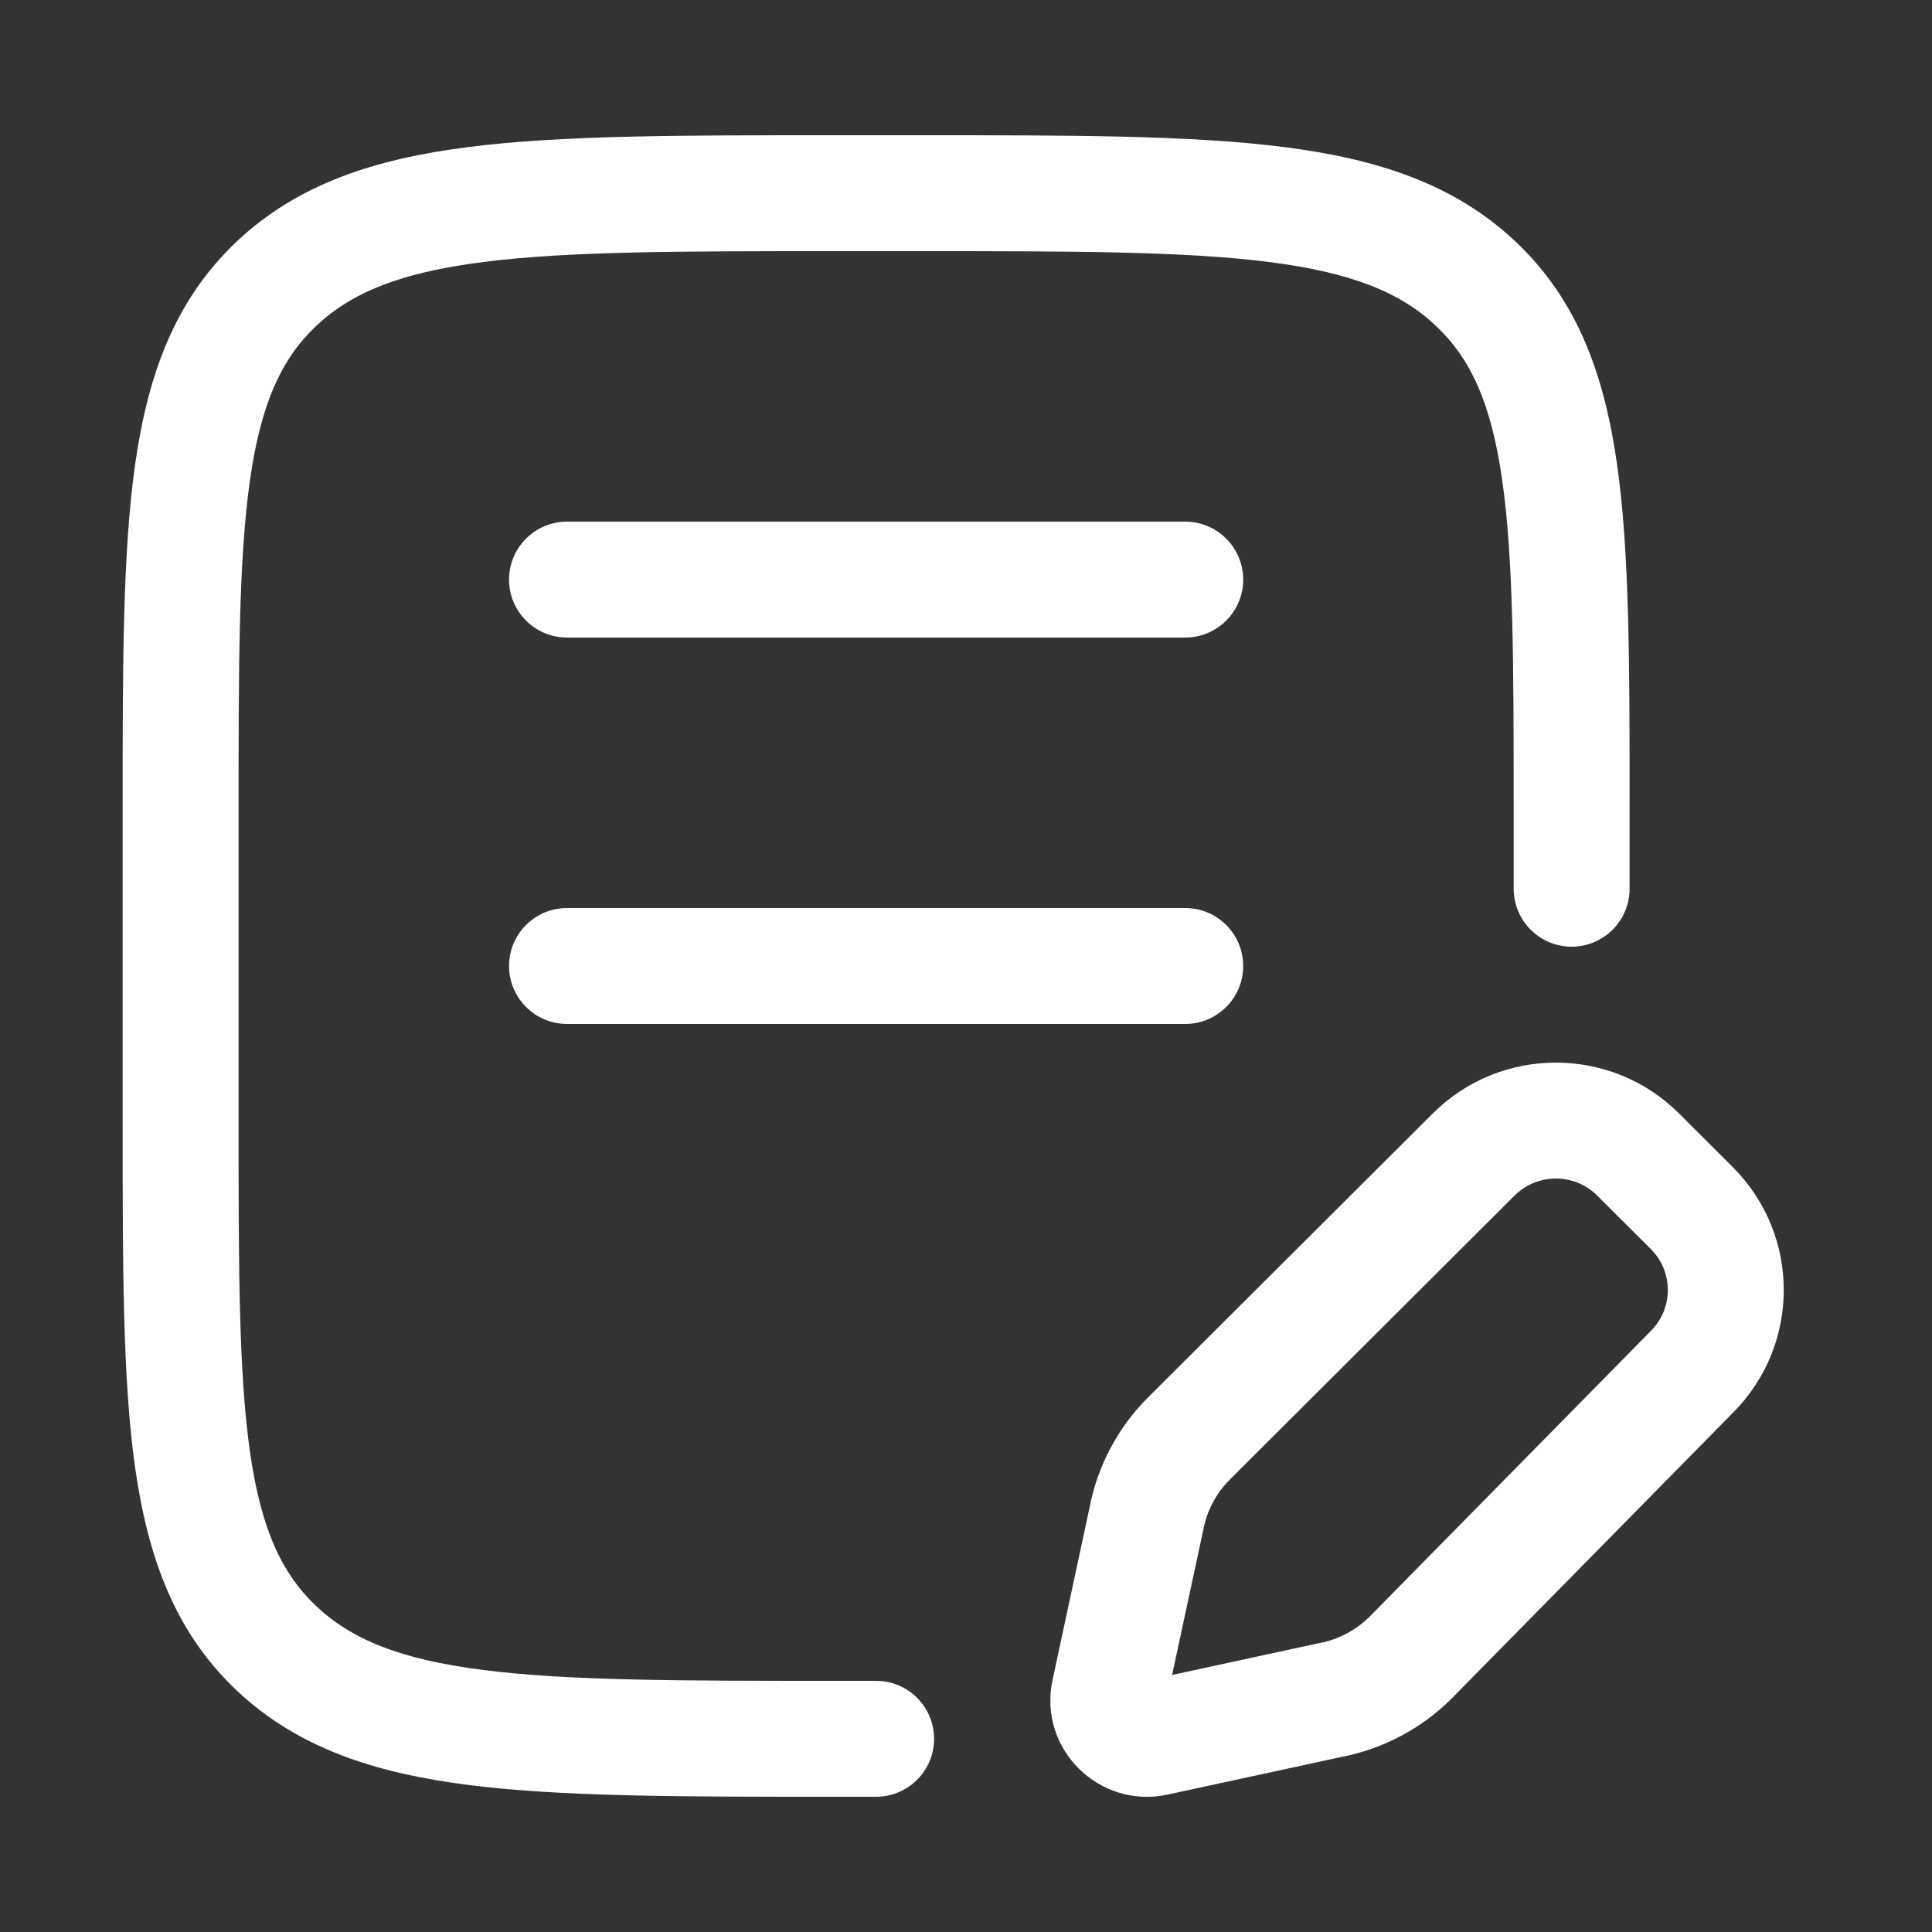 <svg width="25" height="25" viewBox="0 0 25 25" fill="none" xmlns="http://www.w3.org/2000/svg">
<rect x="0" y="0" width="25" height="25" fill="#333333" stroke="none"/>
<path d="M11.92 1.75H10.754C8.803 1.75 7.266 1.75 6.066 1.902C4.837 2.058 3.847 2.386 3.062 3.126C2.272 3.873 1.918 4.825 1.749 6.005C1.587 7.147 1.587 8.605 1.587 10.441V14.559C1.587 16.395 1.587 17.853 1.749 18.995C1.918 20.175 2.272 21.127 3.062 21.874C3.847 22.614 4.837 22.942 6.066 23.098C7.266 23.25 8.803 23.25 10.754 23.25H11.337C11.751 23.25 12.087 22.914 12.087 22.5C12.087 22.086 11.751 21.75 11.337 21.75H10.807C8.791 21.75 7.35 21.749 6.255 21.61C5.177 21.473 4.549 21.214 4.092 20.783C3.642 20.358 3.377 19.781 3.234 18.783C3.089 17.759 3.087 16.408 3.087 14.5V10.5C3.087 8.592 3.089 7.241 3.234 6.217C3.377 5.219 3.642 4.642 4.092 4.217C4.549 3.786 5.177 3.527 6.255 3.39C7.35 3.251 8.791 3.25 10.807 3.25H11.866C13.883 3.25 15.324 3.251 16.419 3.39C17.497 3.527 18.125 3.786 18.581 4.217C19.032 4.642 19.297 5.219 19.439 6.217C19.585 7.241 19.587 8.592 19.587 10.5V11.5C19.587 11.914 19.923 12.25 20.337 12.25C20.751 12.25 21.087 11.914 21.087 11.5V10.441C21.087 8.605 21.087 7.147 20.924 6.005C20.756 4.825 20.402 3.873 19.611 3.126C18.827 2.386 17.837 2.058 16.608 1.902C15.408 1.75 13.871 1.75 11.92 1.75Z" fill="white"/>
<path d="M7.337 6.75C6.923 6.75 6.587 7.086 6.587 7.5C6.587 7.914 6.923 8.25 7.337 8.25H15.337C15.751 8.25 16.087 7.914 16.087 7.5C16.087 7.086 15.751 6.75 15.337 6.75H7.337Z" fill="white"/>
<path d="M6.587 12.5C6.587 12.086 6.923 11.75 7.337 11.75H15.337C15.751 11.75 16.087 12.086 16.087 12.5C16.087 12.914 15.751 13.25 15.337 13.25H7.337C6.923 13.25 6.587 12.914 6.587 12.5Z" fill="white"/>
<path fill-rule="evenodd" clip-rule="evenodd" d="M21.727 14.408C20.846 13.531 19.42 13.531 18.54 14.408L14.856 18.082C14.466 18.471 14.201 18.97 14.098 19.511L13.62 21.738C13.428 22.629 14.223 23.413 15.108 23.222L17.353 22.736C17.894 22.632 18.393 22.369 18.783 21.98L22.424 18.281C23.302 17.402 23.301 15.979 22.421 15.101L21.727 14.408ZM19.599 15.47C19.894 15.177 20.373 15.177 20.667 15.47L21.362 16.163C21.655 16.456 21.655 16.929 21.362 17.222L17.722 20.92C17.543 21.097 17.315 21.217 17.067 21.263C17.059 21.265 17.052 21.266 17.045 21.267L15.167 21.674L15.566 19.817L15.57 19.798C15.616 19.55 15.737 19.322 15.916 19.144L19.599 15.47Z" fill="white"/>
</svg>
